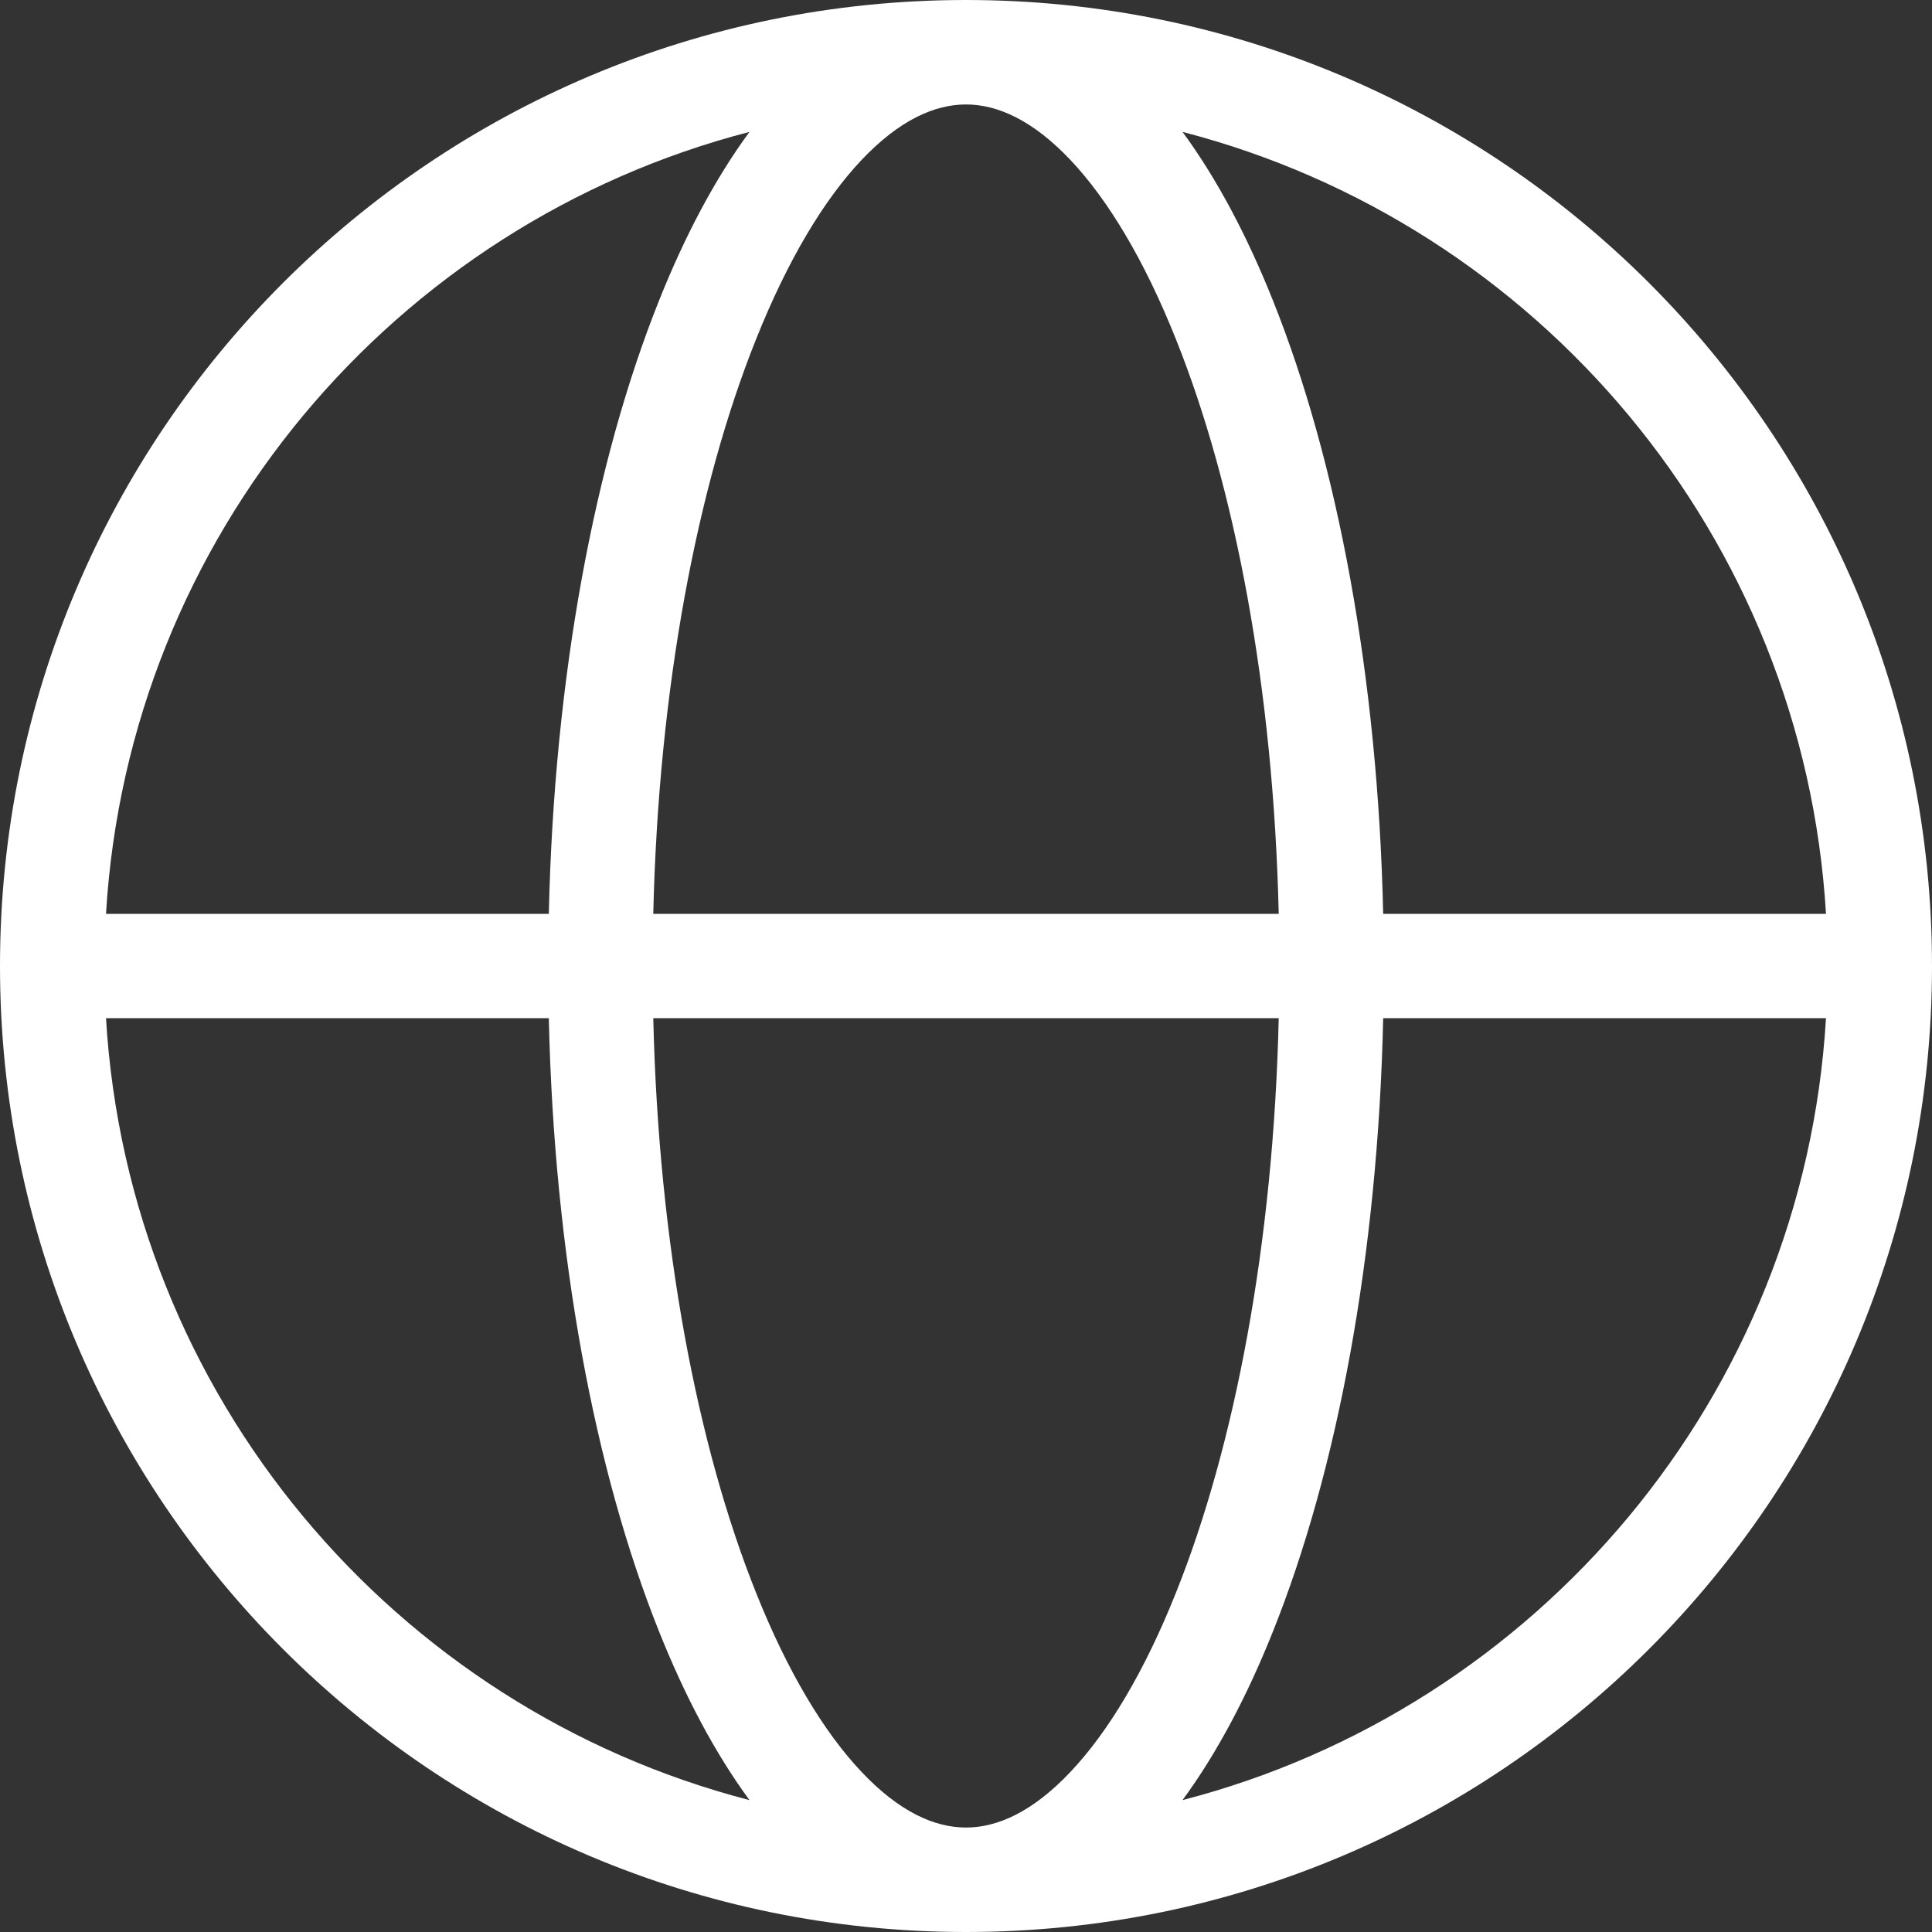 <svg width="15" height="15" viewBox="0 0 15 15" fill="none" xmlns="http://www.w3.org/2000/svg">
<rect x="0" y="0" width="15" height="15" fill="#333333" stroke="none"/>
<path fill-rule="evenodd" clip-rule="evenodd" d="M15 7.5C15 11.642 11.642 15 7.5 15C3.358 15 0 11.642 0 7.5C0 3.358 3.358 0 7.5 0C11.642 0 15 3.358 15 7.5ZM6.69 1.241C6.982 0.933 7.256 0.811 7.5 0.811C7.744 0.811 8.018 0.933 8.31 1.241C8.603 1.551 8.885 2.02 9.13 2.634C9.586 3.772 9.887 5.338 9.928 7.095H5.072C5.113 5.338 5.414 3.772 5.87 2.634C6.115 2.02 6.397 1.551 6.69 1.241ZM4.261 7.095C4.302 5.256 4.616 3.584 5.117 2.333C5.317 1.832 5.552 1.387 5.819 1.024C3.064 1.737 0.998 4.161 0.823 7.095H4.261ZM5.819 13.976C3.064 13.263 0.998 10.839 0.823 7.905H4.261C4.302 9.744 4.616 11.416 5.117 12.667C5.317 13.168 5.552 13.613 5.819 13.976ZM9.928 7.905C9.887 9.662 9.586 11.228 9.13 12.366C8.885 12.98 8.603 13.449 8.31 13.758C8.018 14.067 7.744 14.189 7.5 14.189C7.256 14.189 6.982 14.067 6.69 13.758C6.397 13.449 6.115 12.98 5.87 12.366C5.414 11.228 5.113 9.662 5.072 7.905H9.928ZM10.739 7.905C10.698 9.744 10.384 11.416 9.883 12.667C9.683 13.168 9.448 13.613 9.181 13.976C11.936 13.263 14.002 10.839 14.177 7.905H10.739ZM14.177 7.095C14.002 4.161 11.936 1.737 9.181 1.024C9.448 1.387 9.683 1.832 9.883 2.333C10.384 3.584 10.698 5.256 10.739 7.095H14.177Z" fill="white"/>
</svg>
